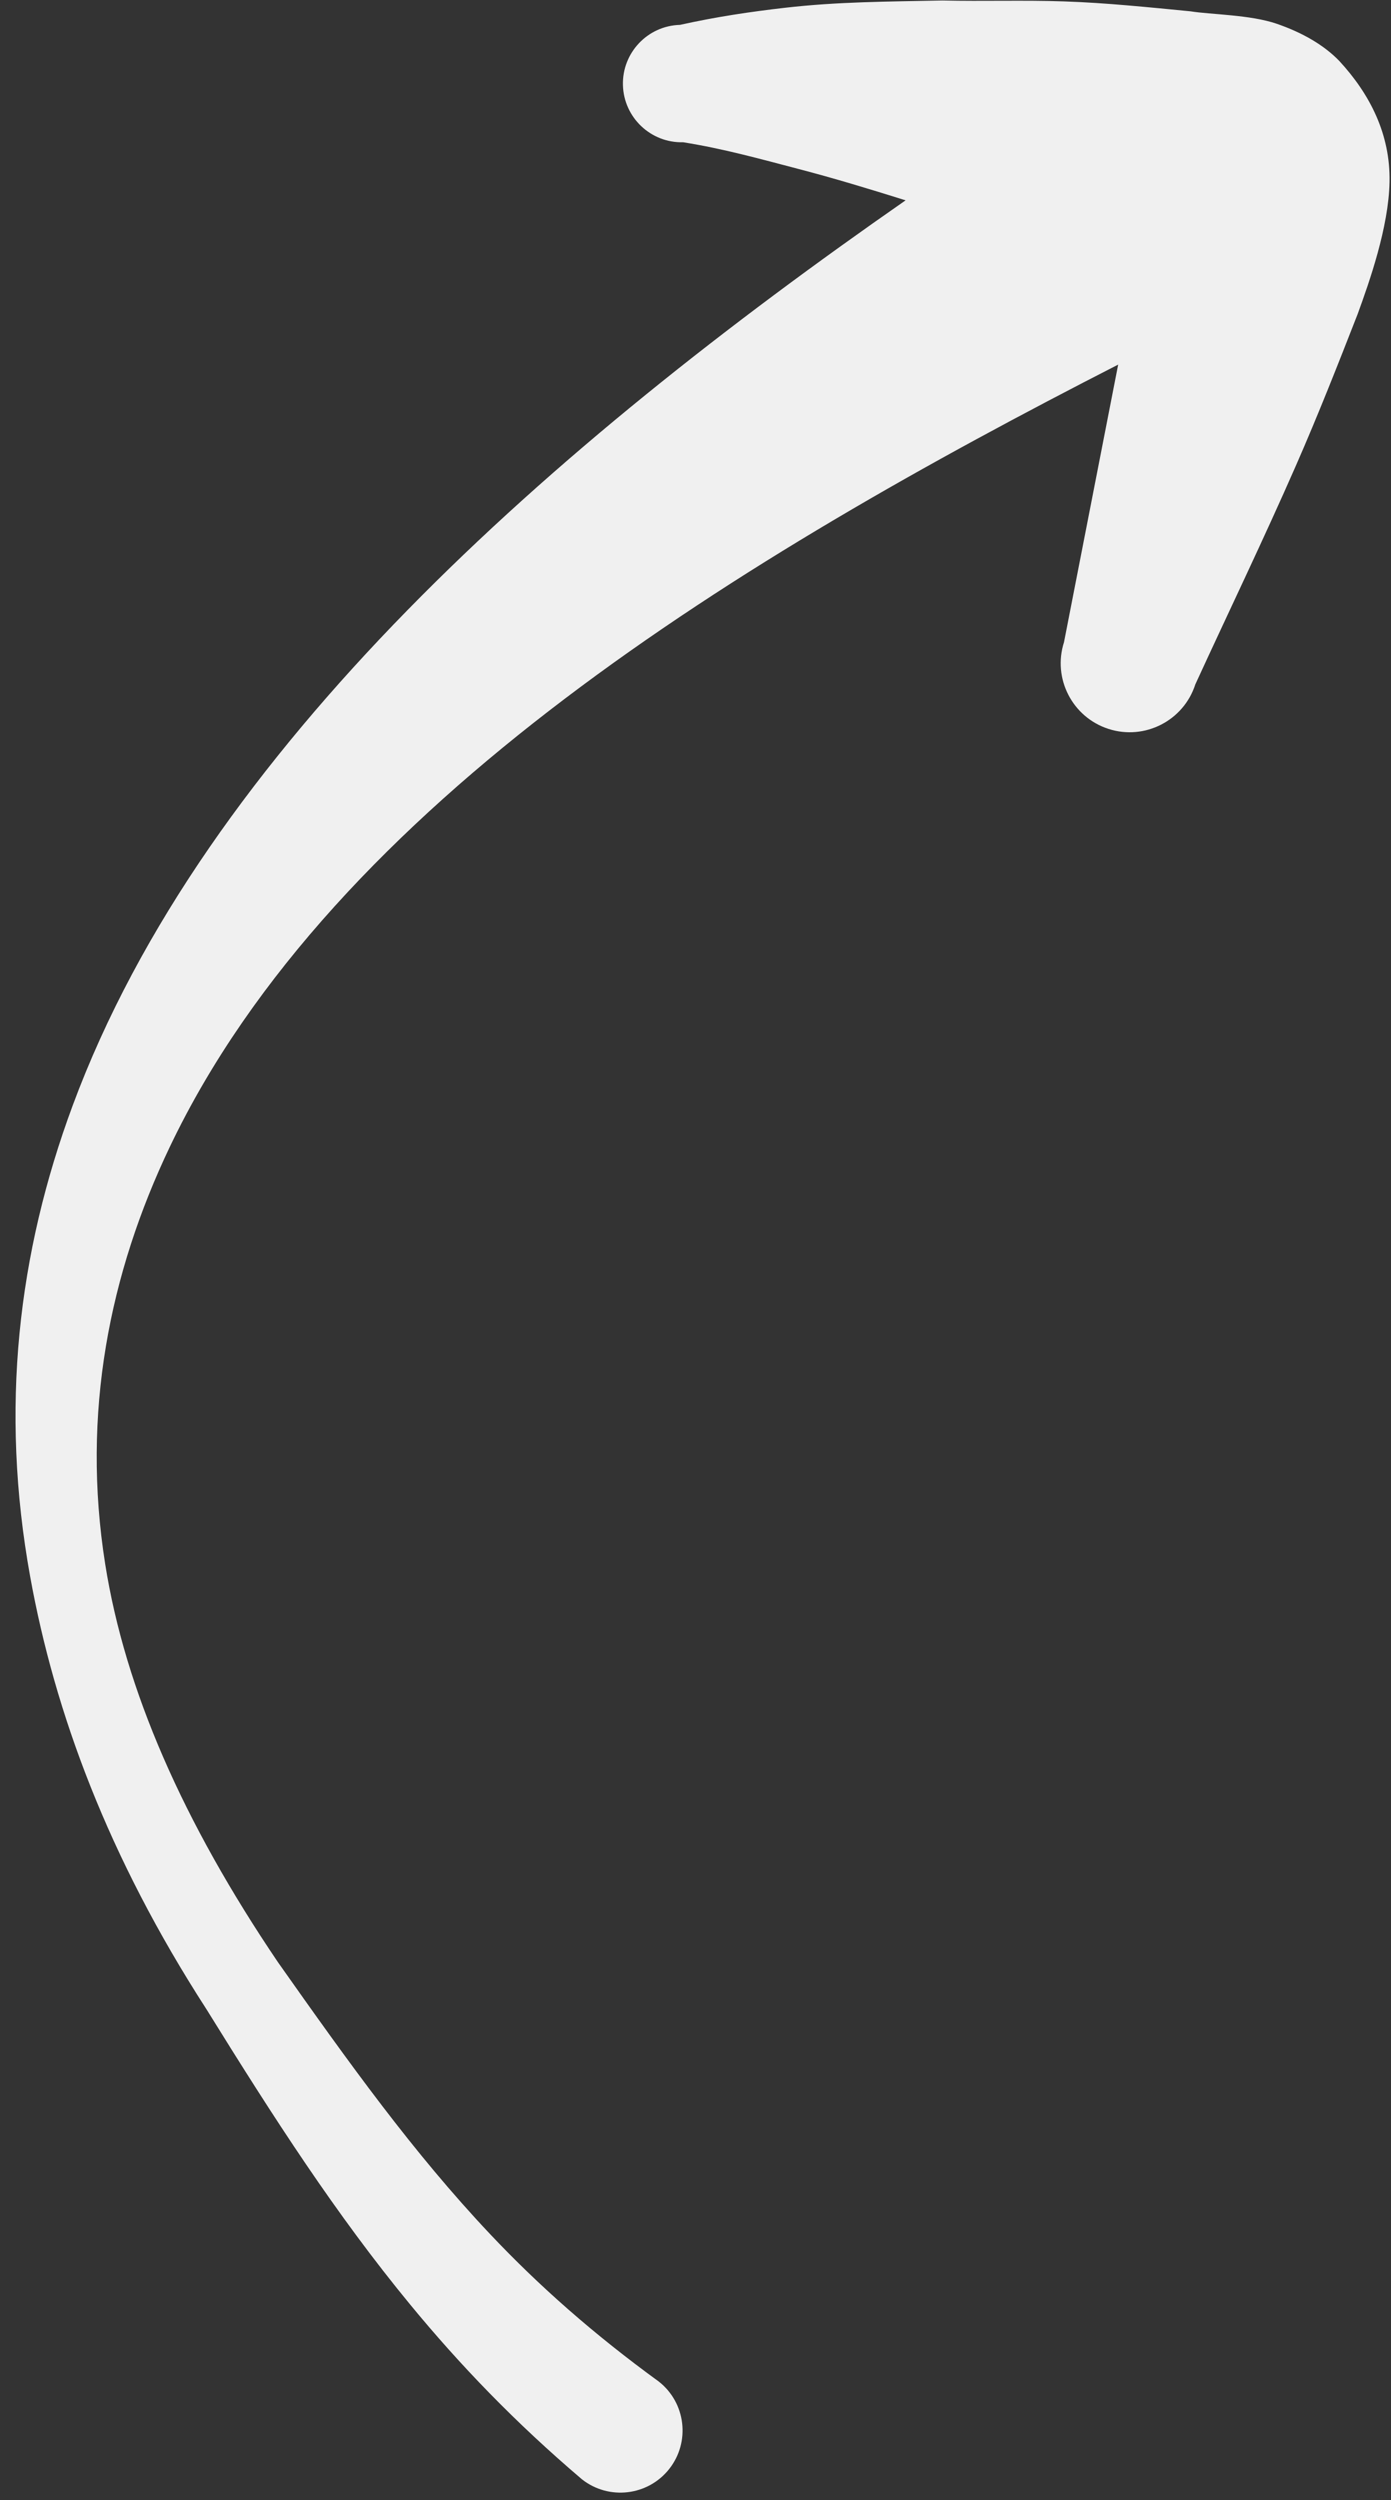 <?xml version="1.0" encoding="UTF-8" standalone="no"?><svg xmlns="http://www.w3.org/2000/svg" xmlns:xlink="http://www.w3.org/1999/xlink" clip-rule="evenodd" fill="#000000" fill-rule="evenodd" height="413.4" preserveAspectRatio="xMidYMid meet" stroke-linejoin="round" stroke-miterlimit="2" version="1" viewBox="-1.7 0.1 230.0 413.4" width="230" zoomAndPan="magnify"><rect x="-1.7" y="0.1" width="230.0" height="413.4" fill="#333333" stroke="none"/><g id="change1_1"><path d="M596.188,505.384C534.163,537.122 466.54,577.828 439.391,634.7C429.393,655.644 424.743,678.756 428.693,703.703C431.991,724.53 441.576,746.355 457.247,769.521C469.045,786.256 479.606,801 492.344,814.5C500.456,823.098 509.511,831.074 520.241,838.88C524.7,842.389 525.47,848.858 521.961,853.317C518.452,857.775 511.983,858.546 507.525,855.037C496.473,845.638 487.342,836.128 479.129,826.149C466.865,811.25 456.654,795.423 445.446,777.326C429.102,752.04 420.337,728.142 416.294,705.807C411.255,677.965 414.281,652.278 423.314,627.9C445.243,568.721 503.042,518.589 561.04,478.223C554.959,476.319 549.283,474.591 543.331,473.037C537.003,471.385 531.034,469.706 524.272,468.622C518.916,468.769 514.448,464.539 514.301,459.183C514.154,453.826 518.383,449.358 523.74,449.211C529.752,447.877 535.305,447.051 541.158,446.379C549.788,445.388 558.067,445.363 567.142,445.182C573.915,445.34 580.521,445.099 587.264,445.332C594.254,445.573 601.182,446.297 608.178,446.974C611.427,447.512 618.021,447.515 622.432,449.039C626.652,450.496 630.203,452.545 632.744,455.171C637.836,460.687 641.211,467.313 641.058,475.188C640.913,482.687 637.726,491.699 635.784,497.032C632.507,505.423 629.243,513.723 625.61,522.013C620.229,534.291 614.515,546.127 608.945,558.257C607.019,564.249 600.591,567.549 594.599,565.623C588.607,563.697 585.307,557.269 587.233,551.277L596.188,505.384Z" fill="#f0f0f0" transform="translate(-413 -445)"/></g></svg>